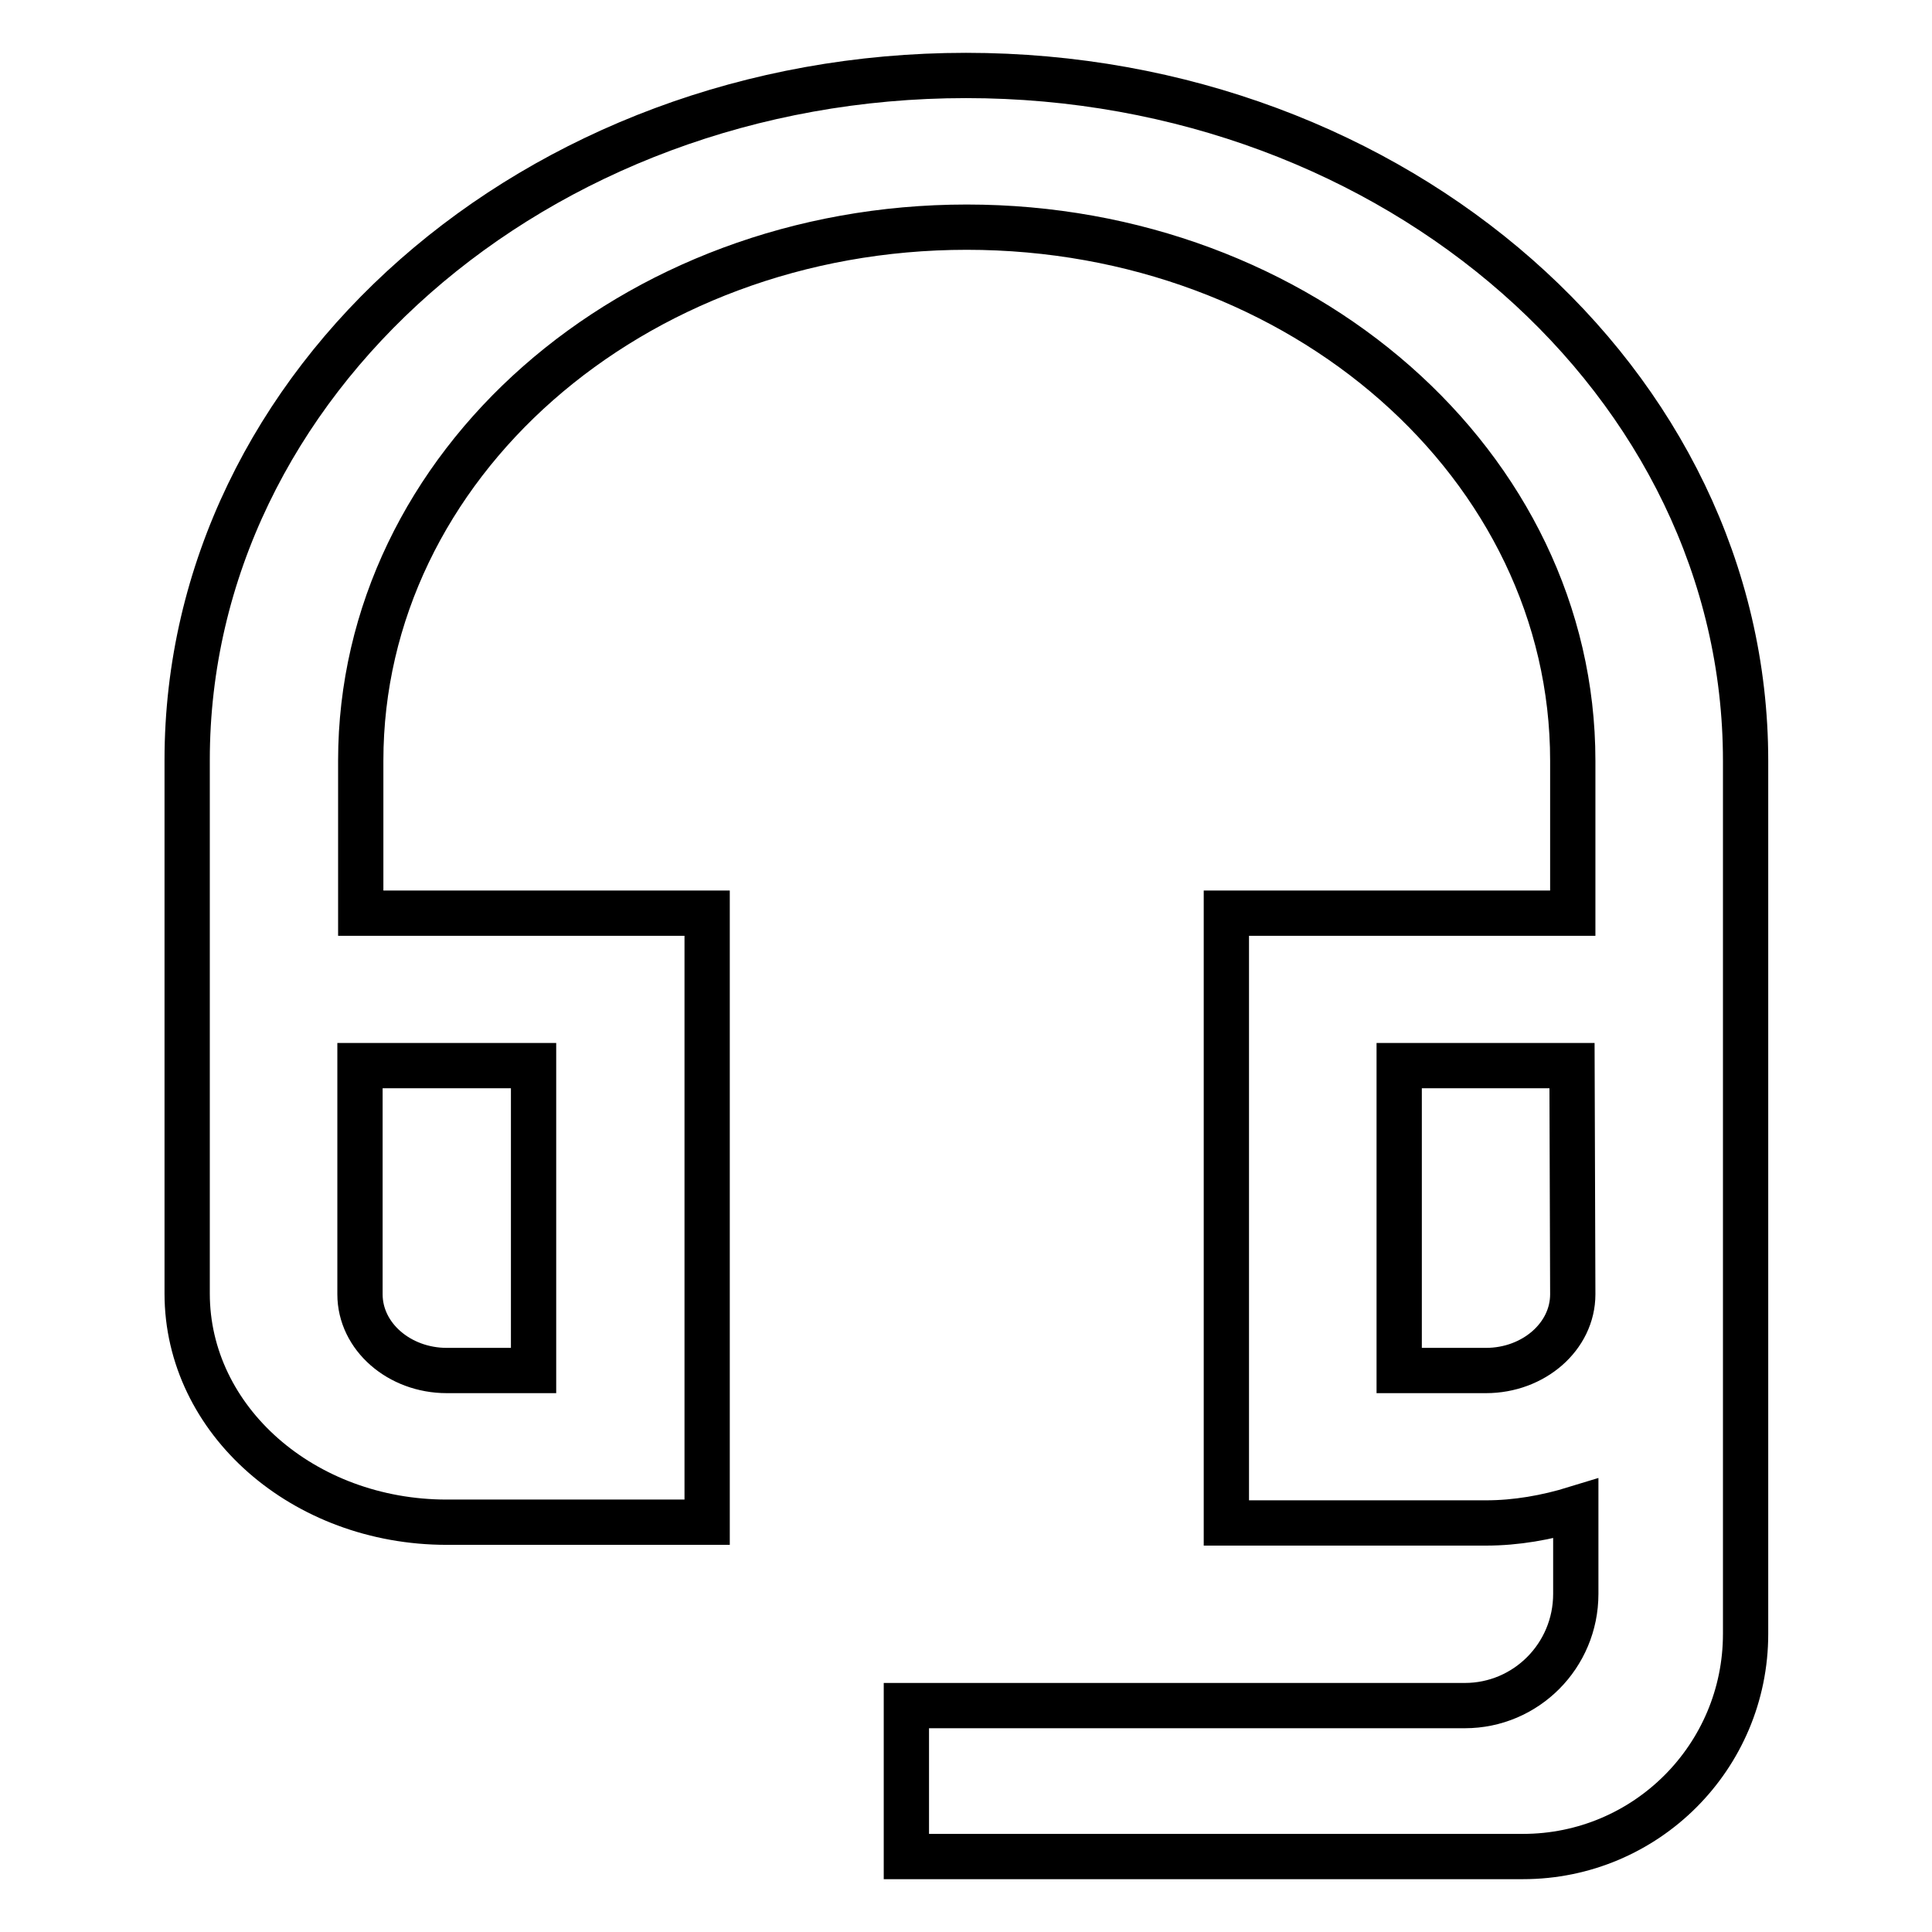 <?xml version="1.0" encoding="utf-8"?>
<!-- Svg Vector Icons : http://www.onlinewebfonts.com/icon -->
<!DOCTYPE svg PUBLIC "-//W3C//DTD SVG 1.1//EN" "http://www.w3.org/Graphics/SVG/1.1/DTD/svg11.dtd">
<svg version="1.1" xmlns="http://www.w3.org/2000/svg" xmlns:xlink="http://www.w3.org/1999/xlink" x="0px" y="0px" viewBox="0 0 256 256" enable-background="new 0 0 256 256" xml:space="preserve">
<g> <path stroke-width="6" fill-opacity="0" stroke="#000000"  d="M208.8,199.9c-3.9,1.2-7.9,1.9-11.9,1.9h-34.4V121h45.9v-20.2c0-39.1-35.9-70.7-80.3-70.7 s-80.3,31.6-80.3,70.7V121h45.9v80.7H59.2c-19,0-34.4-13.5-34.4-30.3v-70.7C24.8,50.7,71,10,128,10c57,0,103.3,40.7,103.3,90.8 v115.7c0,16.3-13.2,29.5-29.5,29.5h-81.7v-20h74c8.1,0,14.7-6.6,14.7-14.8V199.9z M208.3,141.2h-22.9v40.4h11.5 c6.3,0,11.5-4.5,11.5-10.1L208.3,141.2L208.3,141.2z M70.6,141.2H47.7v30.3c0,5.6,5.2,10.1,11.5,10.1h11.5V141.2L70.6,141.2z"/></g>
</svg>